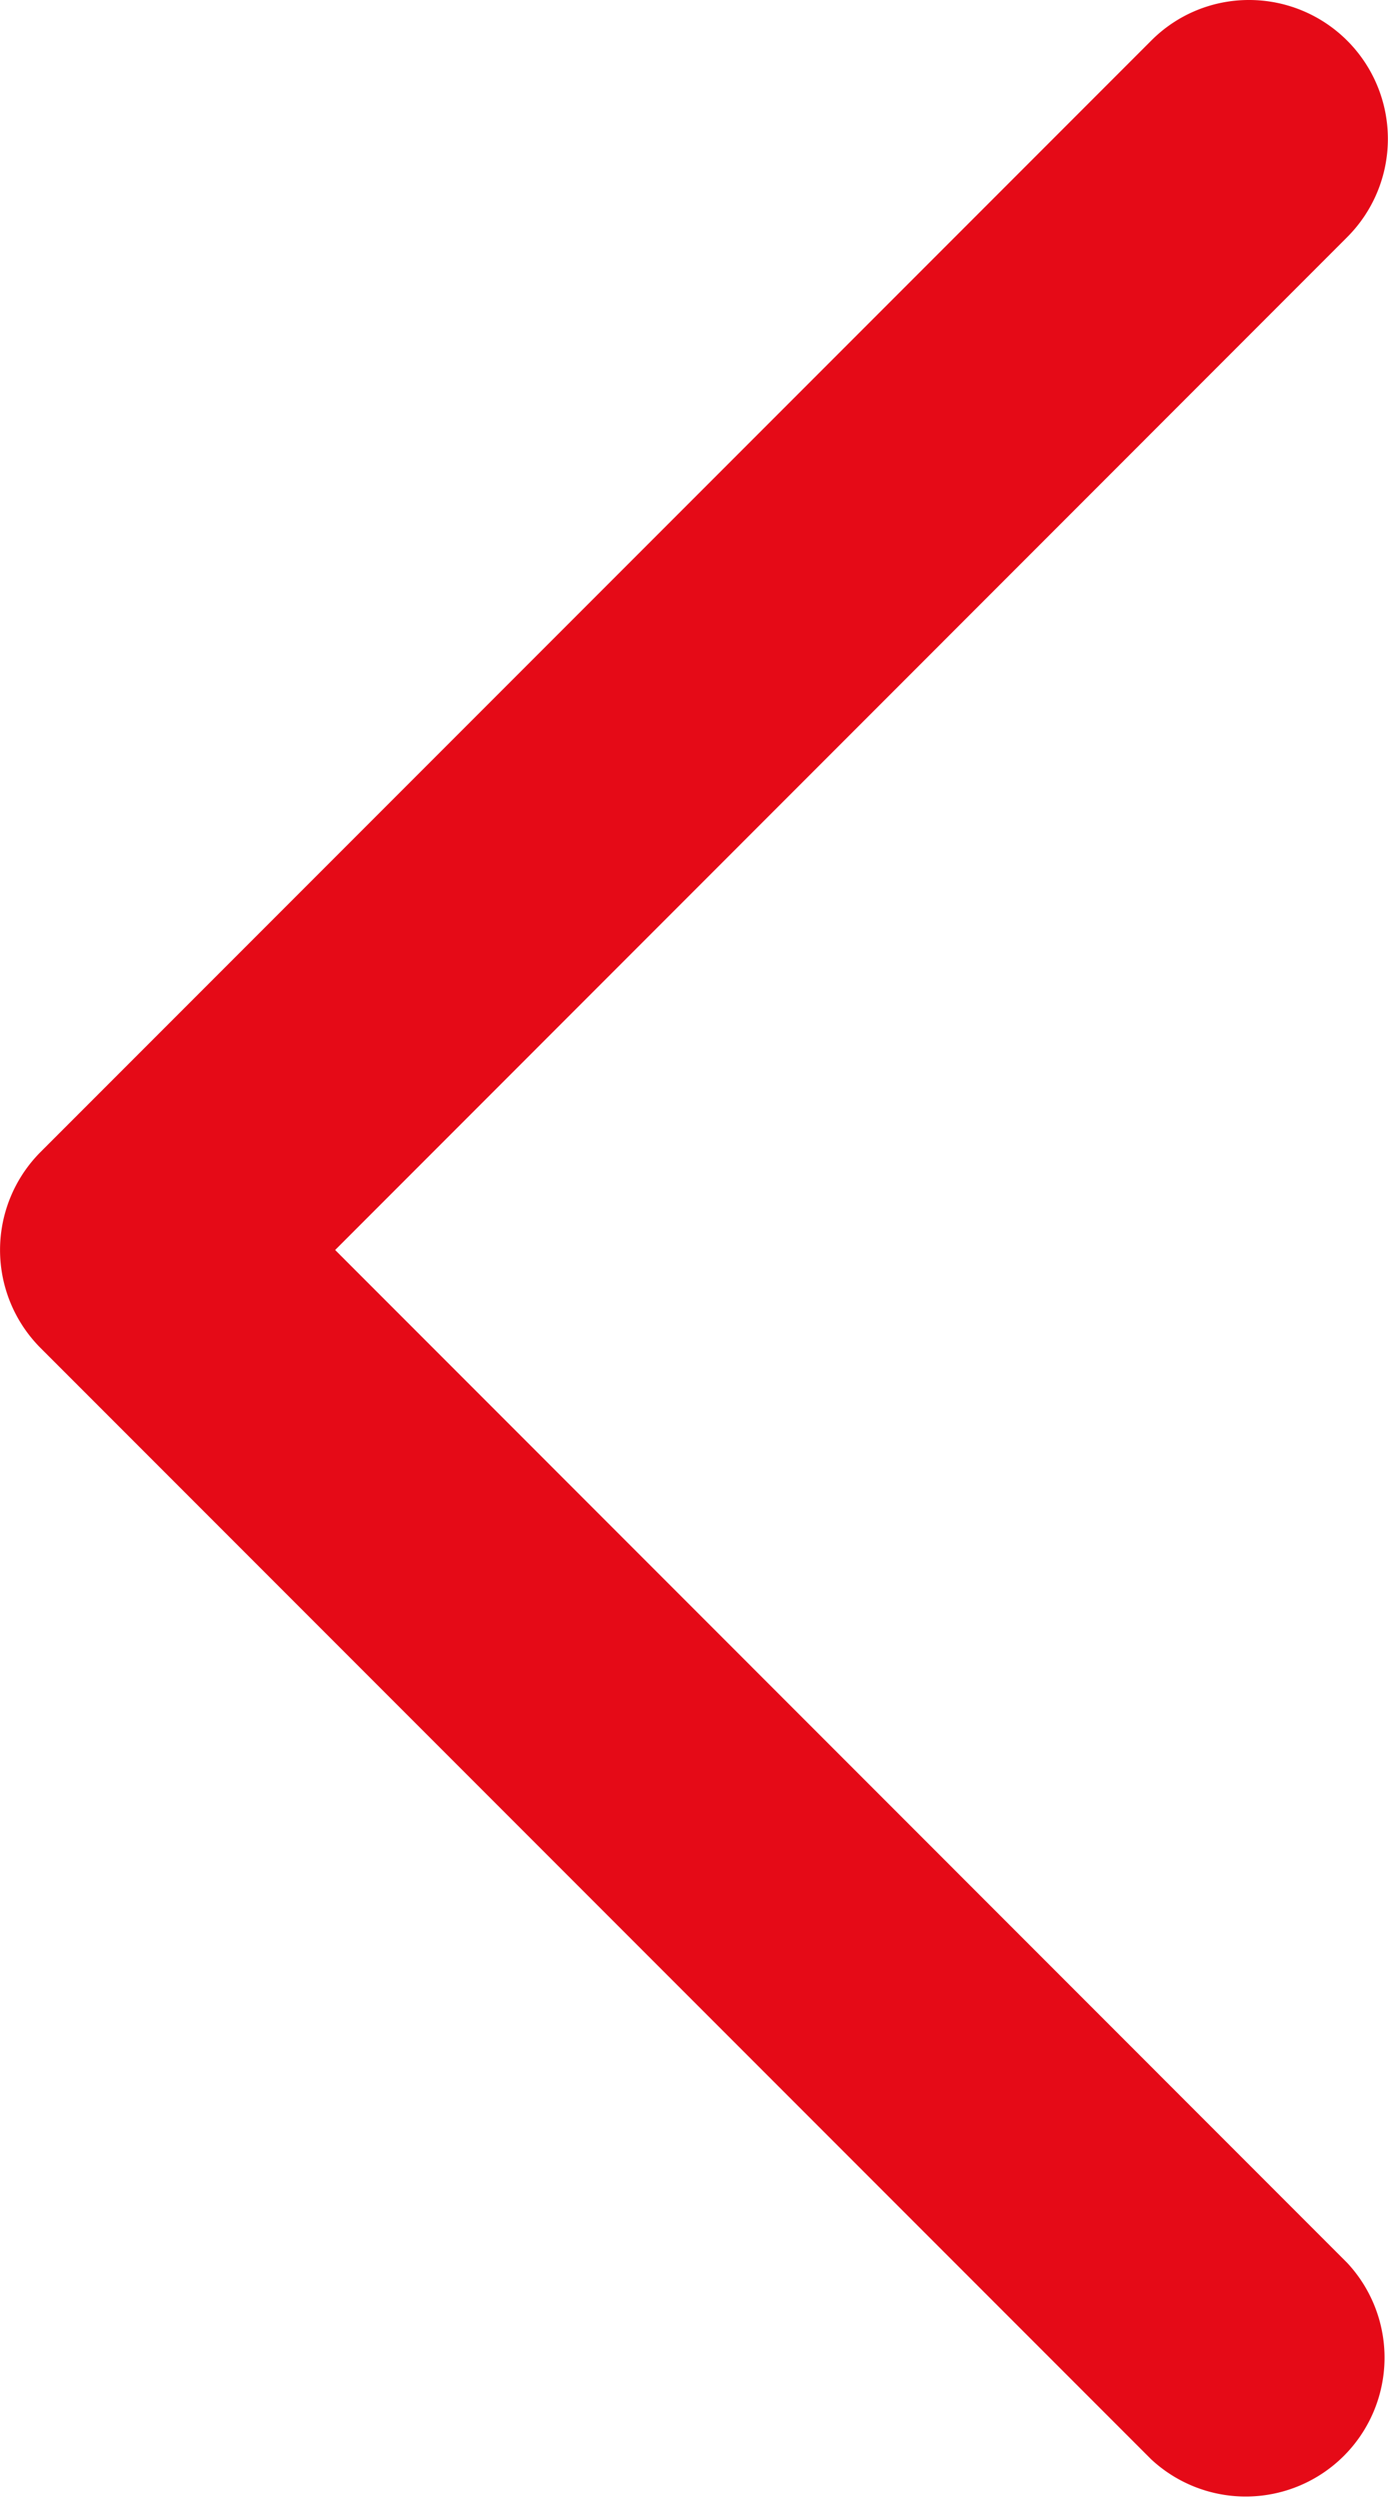 <svg id="IconChevronLeftMedium" xmlns="http://www.w3.org/2000/svg" width="7.5" height="13.5" viewBox="0 0 7.5 13.5">
  <path id="Trazado_101752" data-name="Trazado 101752" d="M.75,13.5a.75.75,0,0,1-.53-1.28L5.689,6.75.22,1.28A.75.75,0,0,1,1.28.22l6,6a.749.749,0,0,1,0,1.06l-6,6a.744.744,0,0,1-.53.22" transform="translate(7.5 13.5) rotate(180)" fill="#e50a17"/>
</svg>
